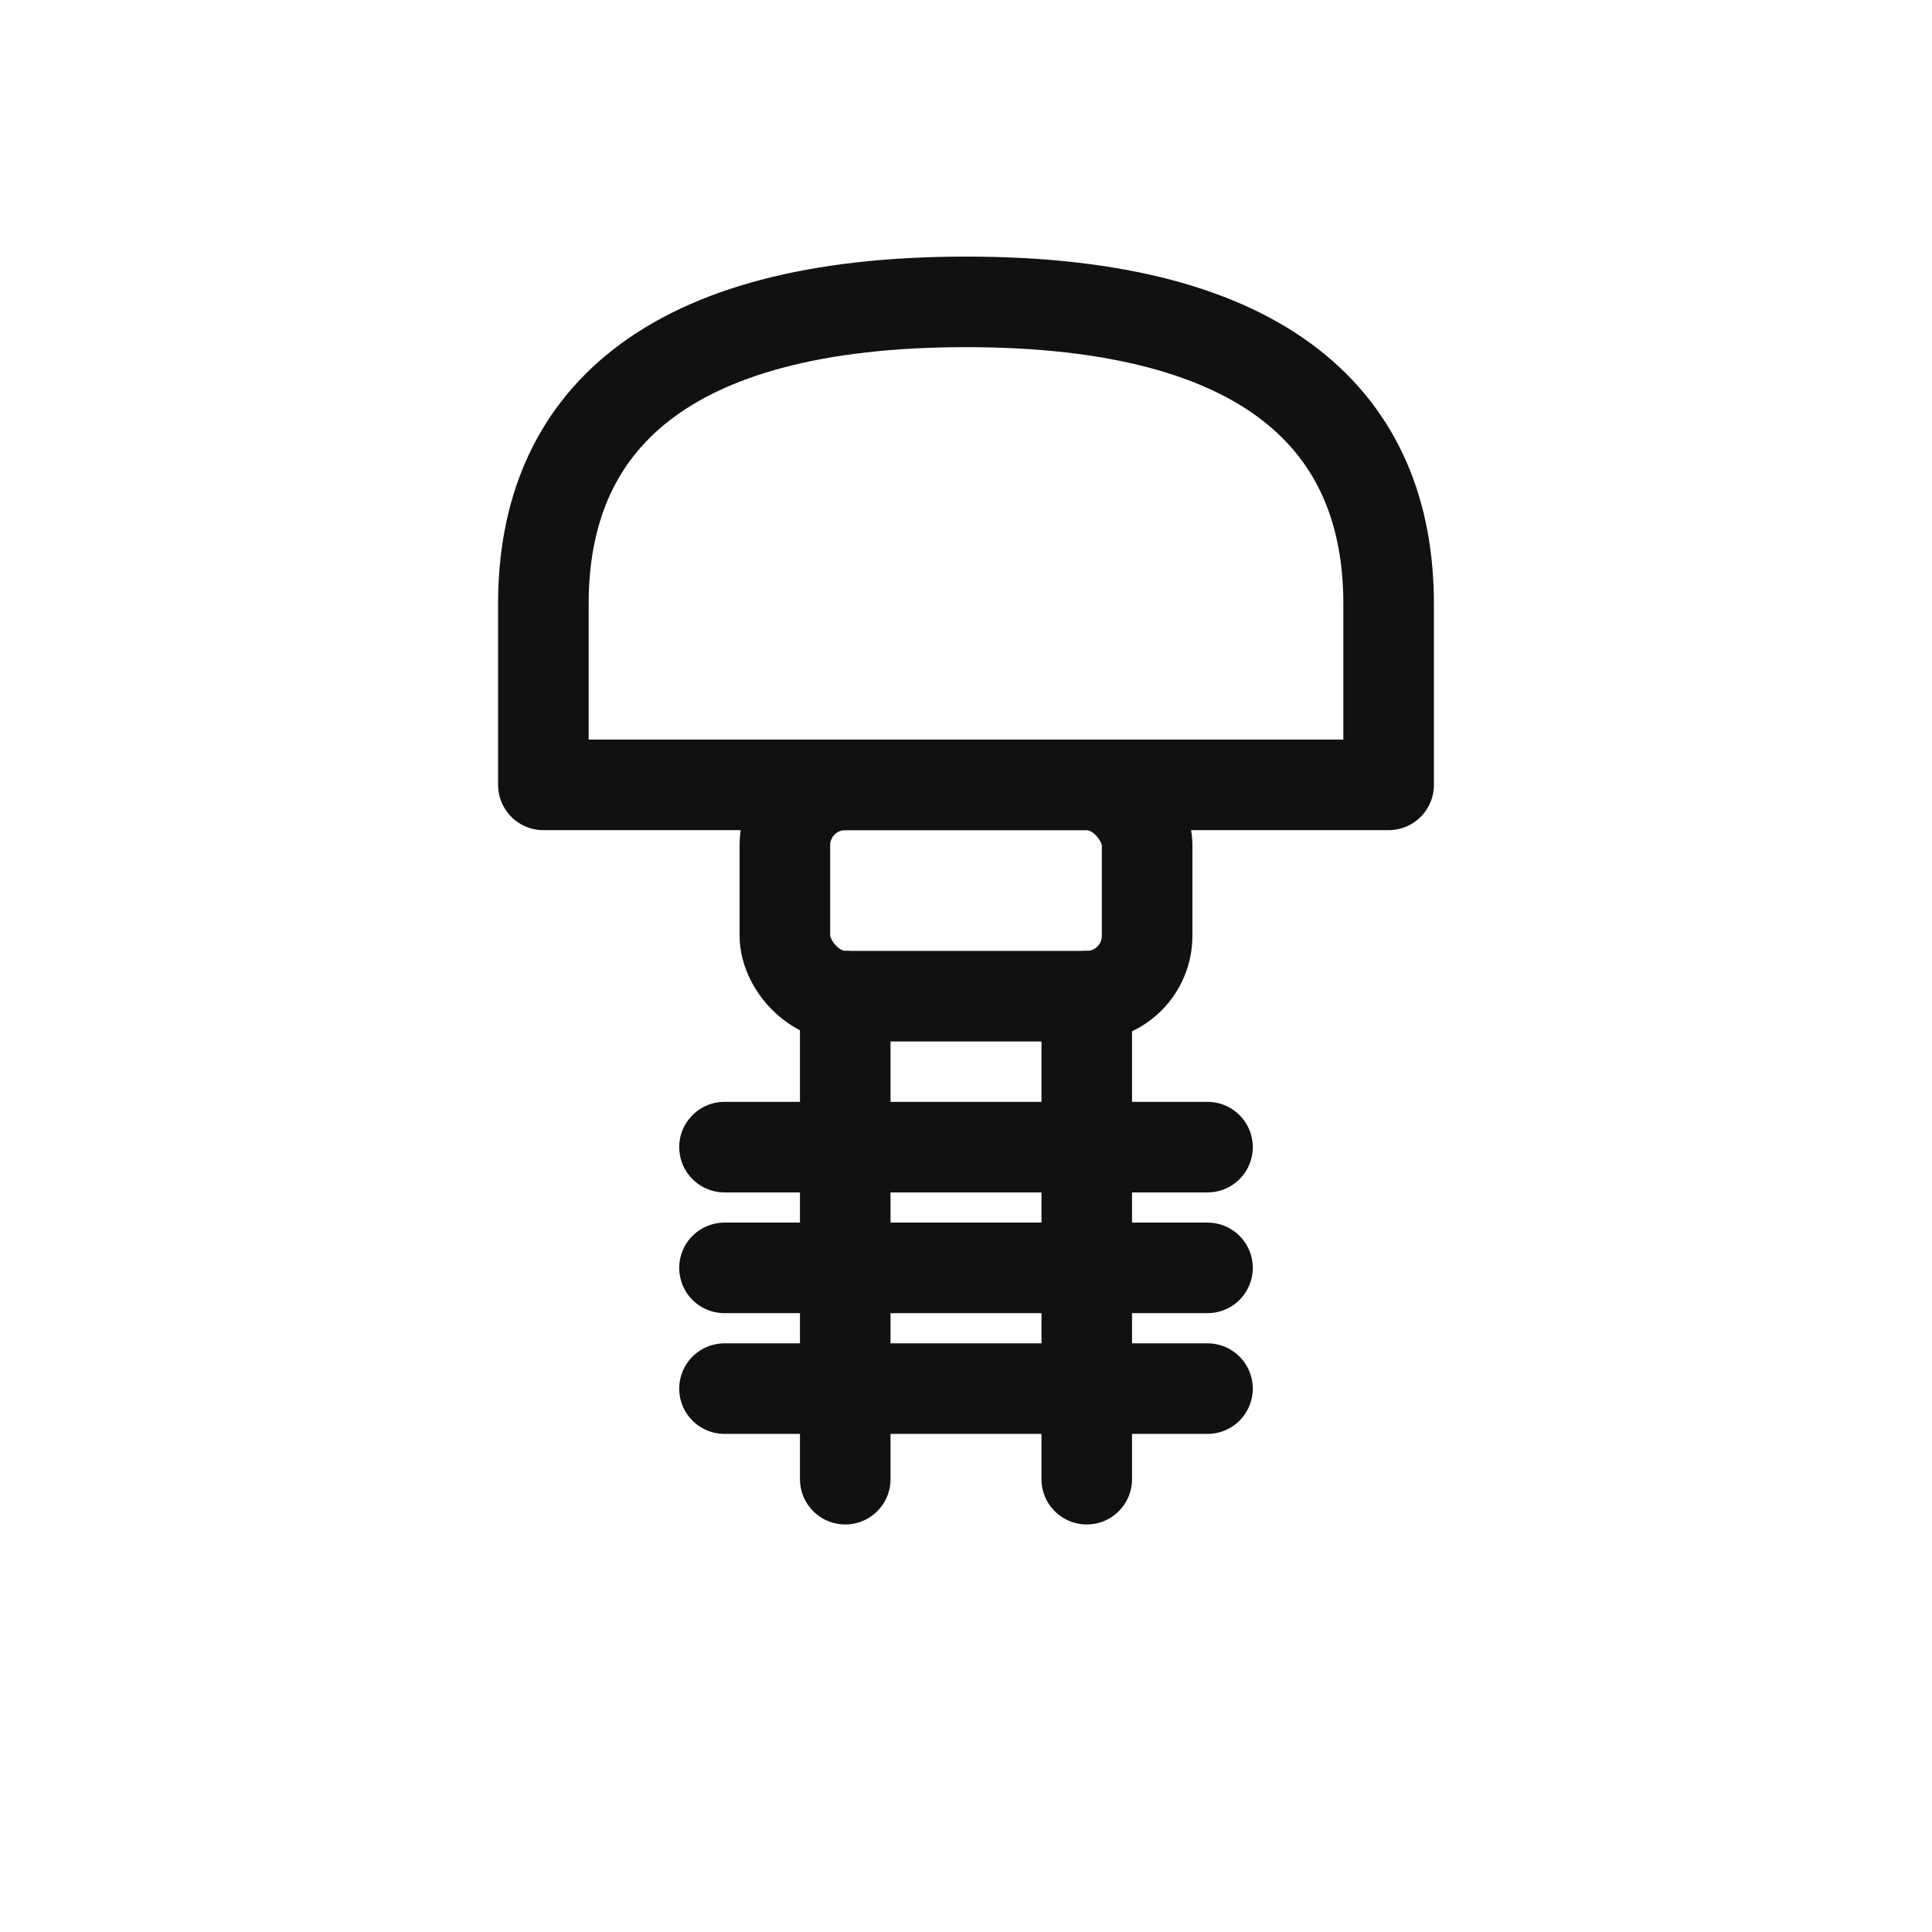 <?xml version="1.0" encoding="UTF-8"?> <svg xmlns="http://www.w3.org/2000/svg" viewBox="0 0 64 64" fill="none" stroke="#111111" stroke-width="3" stroke-linecap="round" stroke-linejoin="round"><path d="M18 20c0-6 4-10 14-10s14 4 14 10v6H18v-6z"></path><rect x="26" y="26" width="12" height="7" rx="2"></rect><path d="M28 33v16m8-16v16"></path><path d="M24 38h16M24 42h16M24 46h16"></path></svg> 